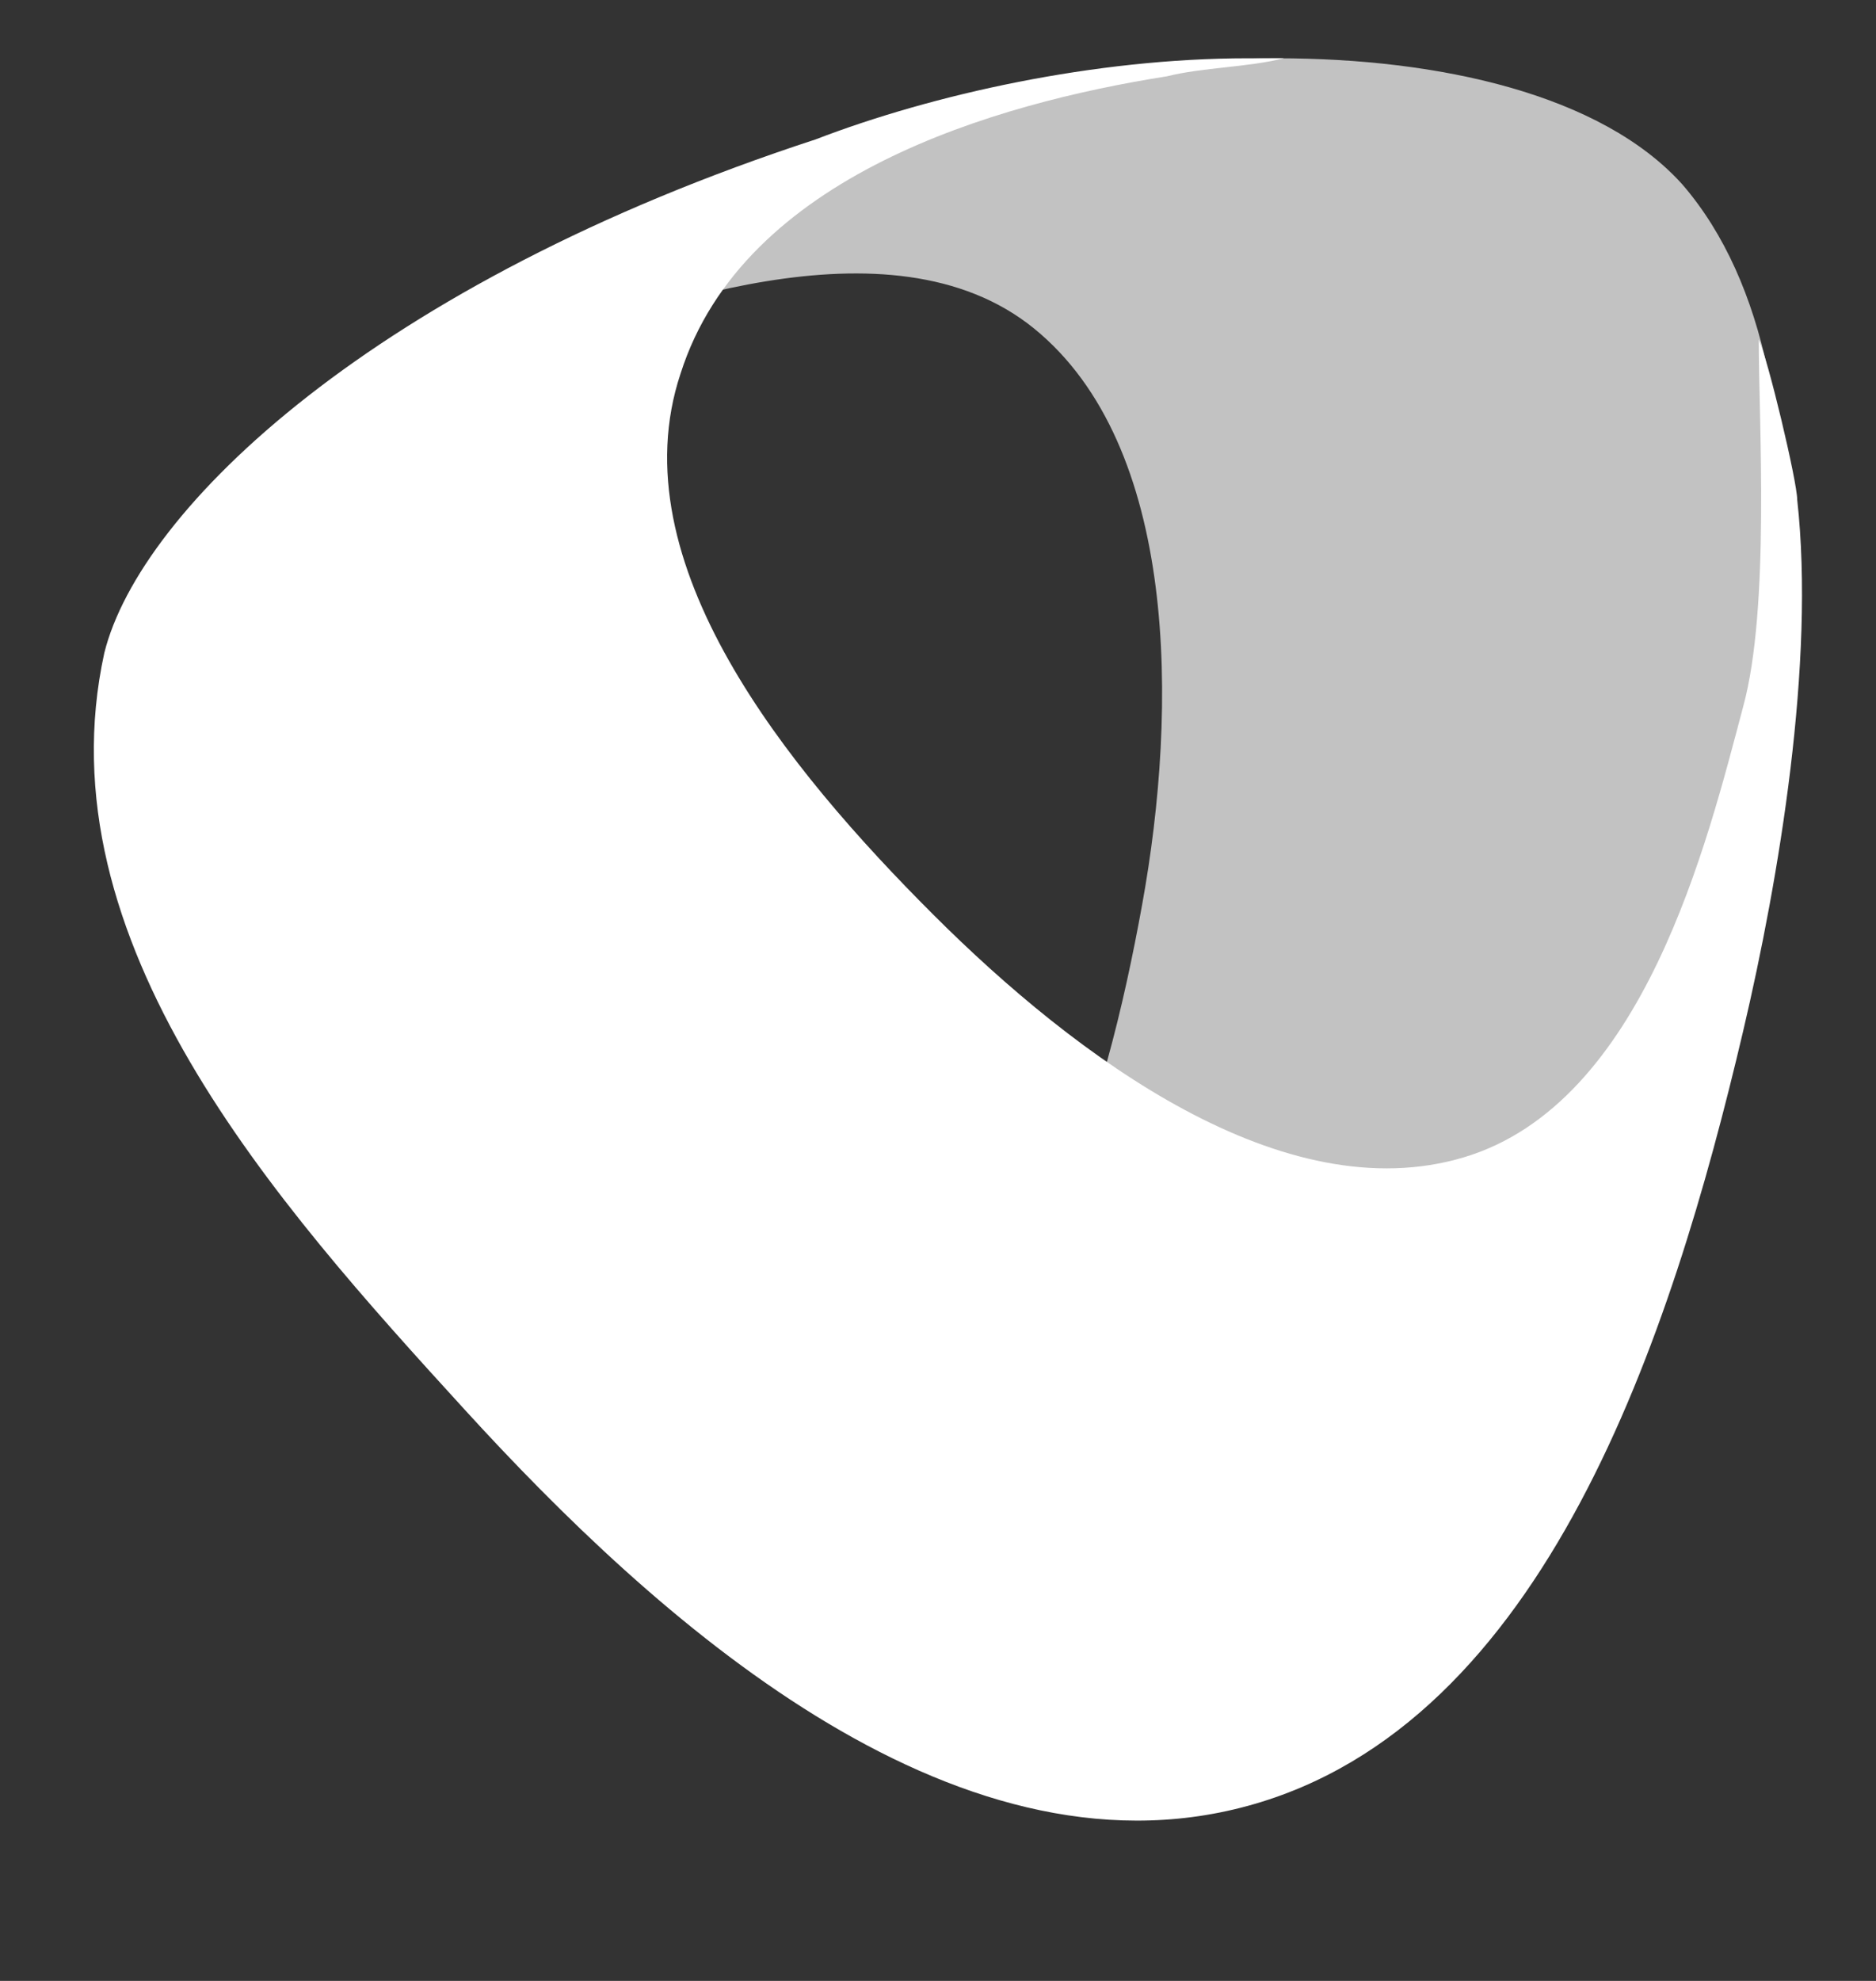 <svg width="18" height="19" viewBox="0 0 18 19" fill="none" xmlns="http://www.w3.org/2000/svg">
<rect x="0" y="0" width="18" height="19" fill="#333333" stroke="none"/>
<g clip-path="url(#clip0_846_0)">
<path fill-rule="evenodd" clip-rule="evenodd" d="M12.254 0.559C10.613 0.559 8.885 0.905 7.502 1.51C5.947 2.201 4.133 3.151 2.837 4.361C3.442 4.015 4.133 3.67 4.91 3.411C6.12 2.979 8.539 2.028 9.922 3.151C11.304 4.275 11.304 6.78 10.958 8.681C10.613 10.582 9.922 13.087 8.107 13.606C6.293 14.21 4.306 12.569 3.096 11.359C2.664 10.927 2.232 10.495 1.8 9.977C2.75 11.532 4.478 12.828 5.515 13.692C8.971 16.63 10.786 17.839 12.168 17.235C14.846 16.111 15.797 12.915 16.402 10.322C17.006 7.731 17.784 3.67 16.142 1.769C15.365 0.905 13.81 0.559 12.254 0.559Z" fill="white" fill-opacity="0.7"/>
<path d="M7.826 1.337C8.949 0.905 10.505 0.559 11.973 0.559C12.06 0.559 12.233 0.559 12.319 0.559C11.973 0.646 11.541 0.646 11.196 0.732C9.554 0.991 7.135 1.683 6.53 3.583C5.925 5.398 7.567 7.385 8.949 8.767C10.332 10.15 12.319 11.618 14.047 11.1C15.775 10.582 16.38 8.076 16.725 6.78C16.985 5.83 16.875 4.037 16.875 3.259C16.961 3.432 17.244 4.62 17.244 4.793C17.417 6.348 17.071 8.422 16.725 9.891C16.034 12.828 14.825 16.543 11.973 17.321C9.122 18.099 6.271 15.507 4.457 13.519C2.642 11.532 0.396 9.027 1.001 6.262C1.346 4.879 3.593 2.719 7.826 1.337Z" fill="white"/>
</g>
<defs>
<clipPath id="clip0_846_0">
<rect width="18" height="18" fill="white" transform="translate(0 0.001)"/>
</clipPath>
</defs>
</svg>
